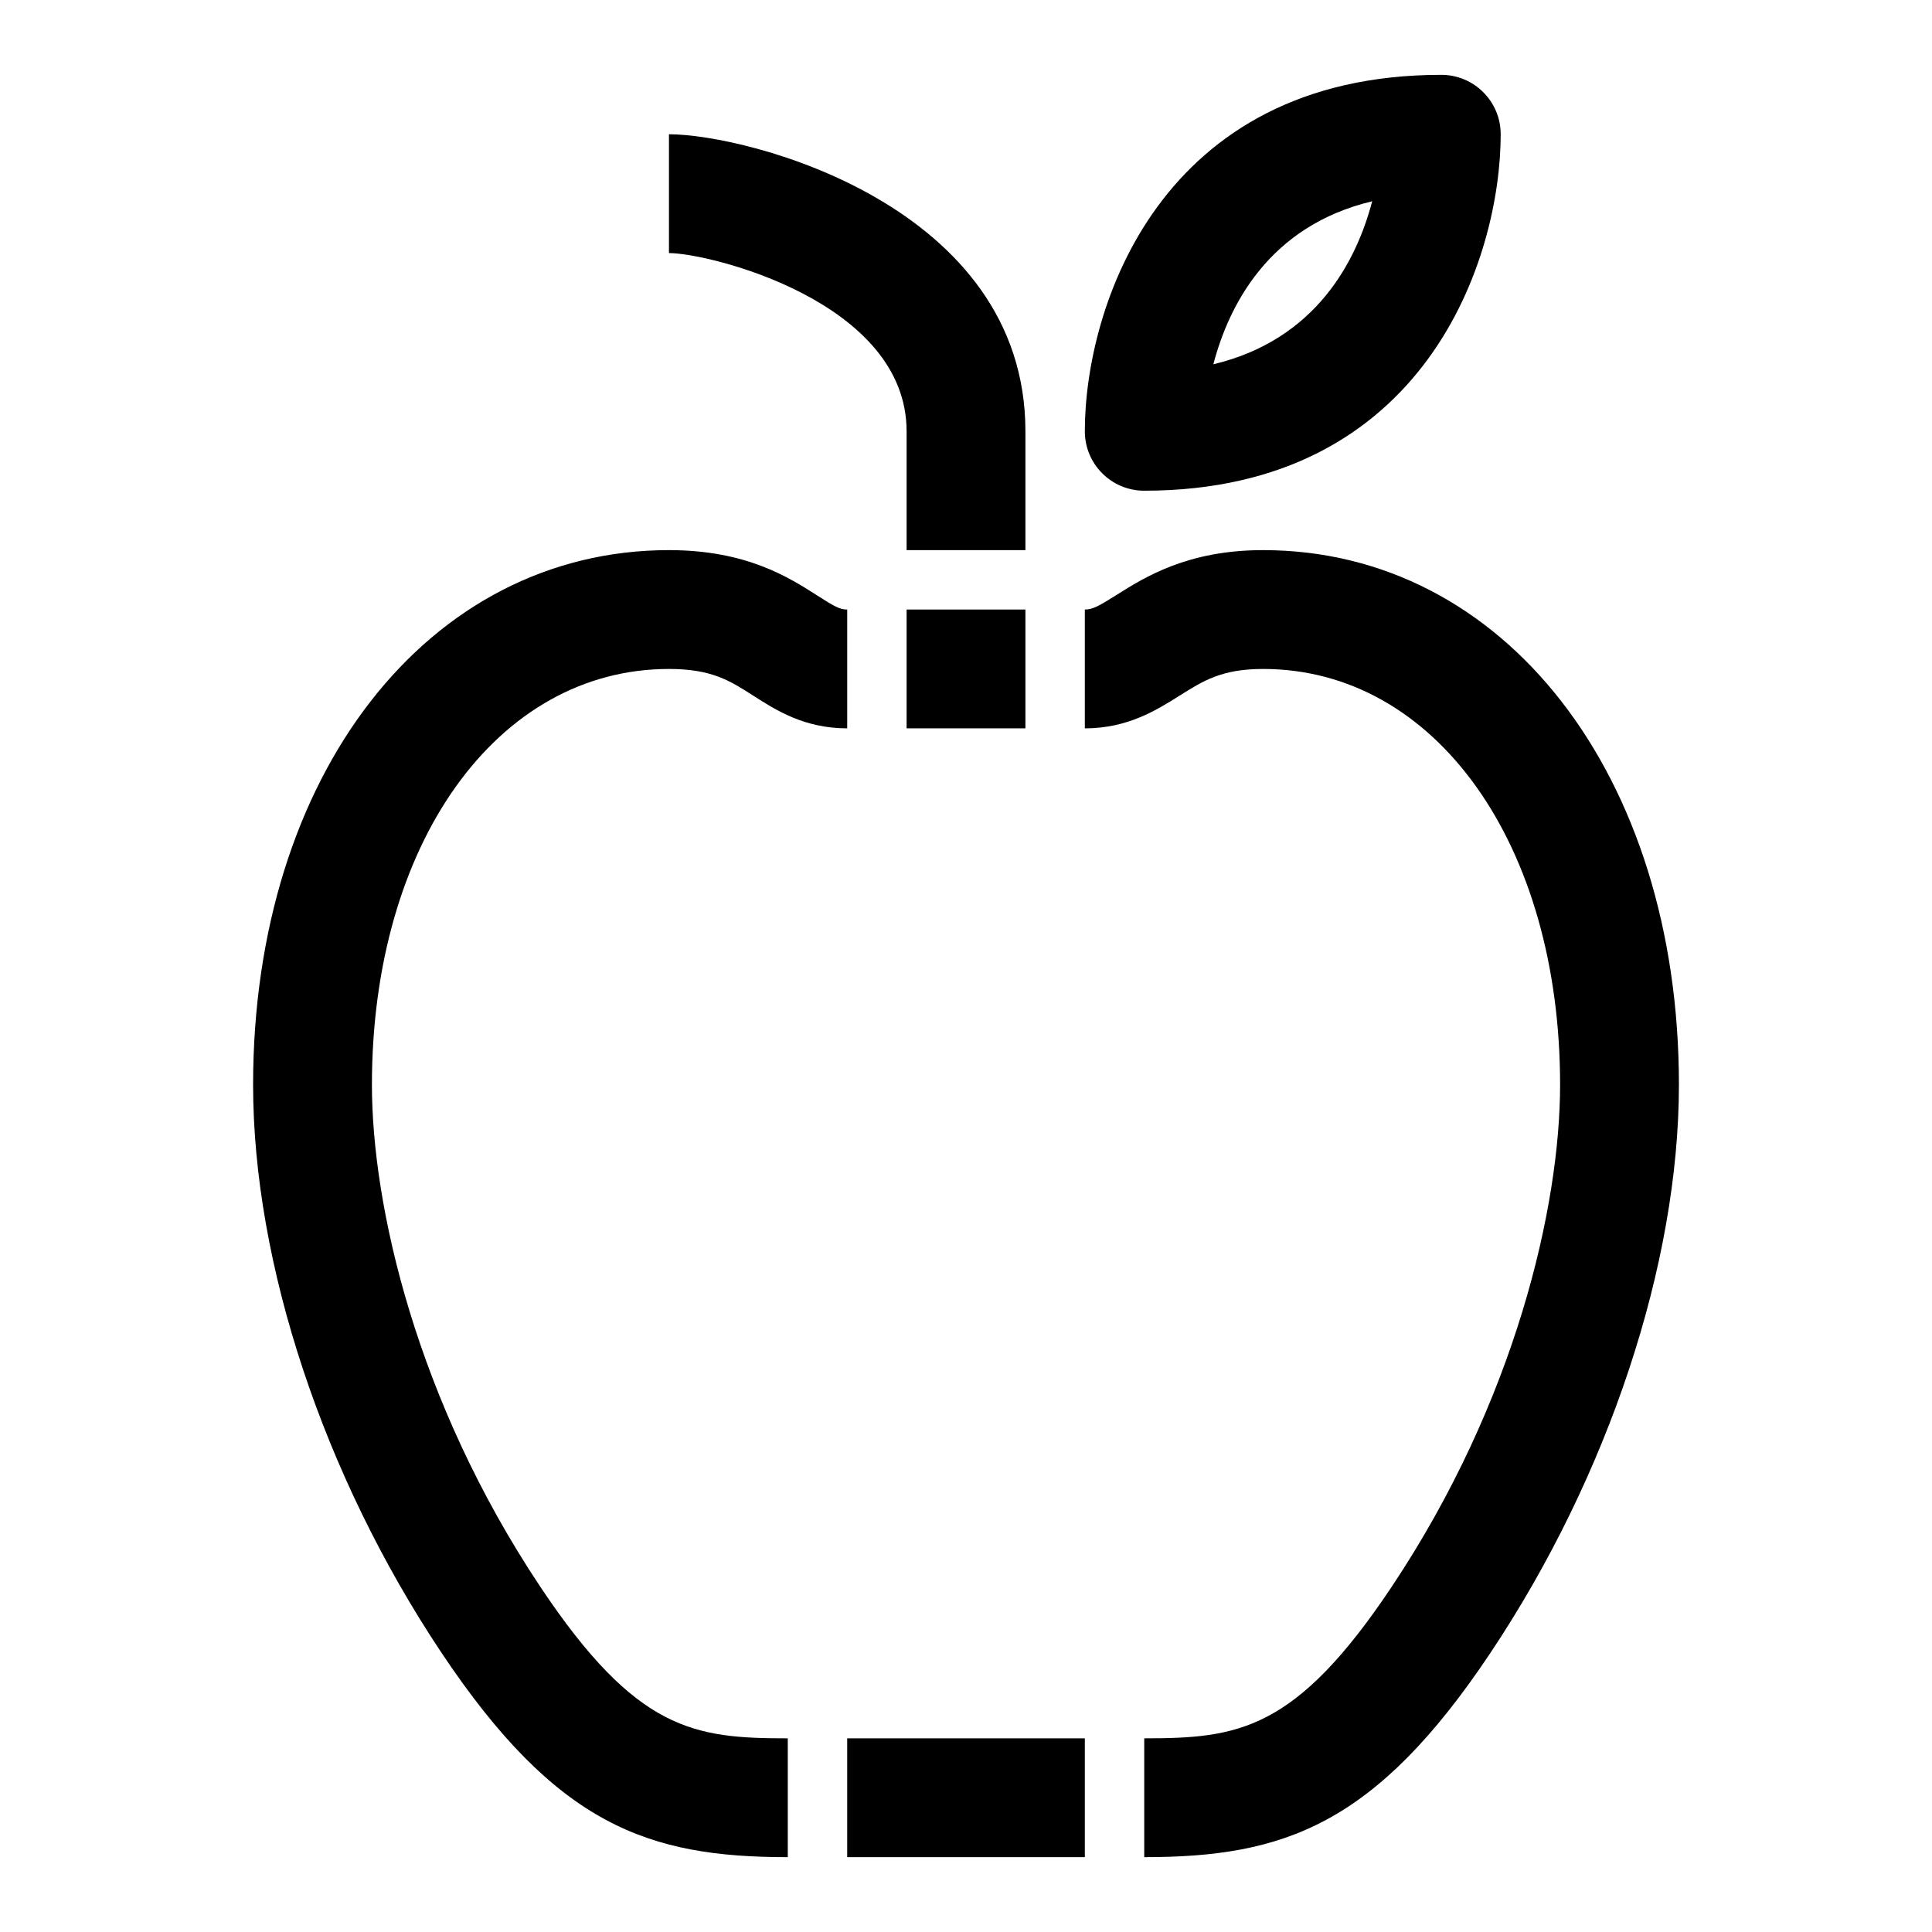 <?xml version="1.0" encoding="UTF-8"?>
<!-- Uploaded to: ICON Repo, www.svgrepo.com, Generator: ICON Repo Mixer Tools -->
<svg fill="#000000" width="800px" height="800px" version="1.1" viewBox="144 144 512 512" xmlns="http://www.w3.org/2000/svg">
 <path d="m588.93 431.49c0 47.355-18.641 103.59-49.875 150.43-30.574 45.855-54.906 54.242-91.82 54.242v-31.488c24.785 0 40.051-1.867 65.621-40.223 32.871-49.309 44.586-101.01 44.586-132.96 0-63.859-33.109-110.21-78.719-110.21-10.895 0-15.828 3.106-22.07 7.043-6.152 3.871-13.816 8.699-25.16 8.699v-31.488c2.082 0 3.75-0.945 8.379-3.852 7.508-4.738 18.863-11.895 38.852-11.895 63.859 0 110.21 59.594 110.21 141.7zm-301.78 132.96c-32.871-49.309-44.586-101.01-44.586-132.96 0-63.859 33.109-110.21 78.719-110.21 11.309 0 16.16 3.113 22.301 7.051 6.043 3.871 13.562 8.691 24.934 8.691v-31.488c-1.93 0-3.312-0.754-7.934-3.715-7.473-4.789-18.758-12.031-39.301-12.031-63.859 0-110.21 59.594-110.21 141.7 0 47.355 18.641 103.59 49.875 150.43 30.574 45.859 54.906 54.246 91.82 54.246v-31.488c-24.785 0-40.051-1.867-65.621-40.223zm97.109-306.15v31.488h31.488v-31.488c0-59.871-73.633-78.719-94.465-78.719v31.488c10.688 0 62.977 12.859 62.977 47.23zm47.234 0c0-32.672 19.742-94.465 94.465-94.465 8.695 0 15.742 7.051 15.742 15.742 0 32.672-19.742 94.465-94.465 94.465-8.695 0.004-15.742-7.047-15.742-15.742zm34.055-17.758c27.422-6.543 38.008-27.629 42.098-43.203-27.422 6.543-38.008 27.629-42.098 43.203zm-97.031 395.62h62.977v-31.488h-62.977zm15.742-299.14h31.488v-31.488h-31.488z"/>
</svg>